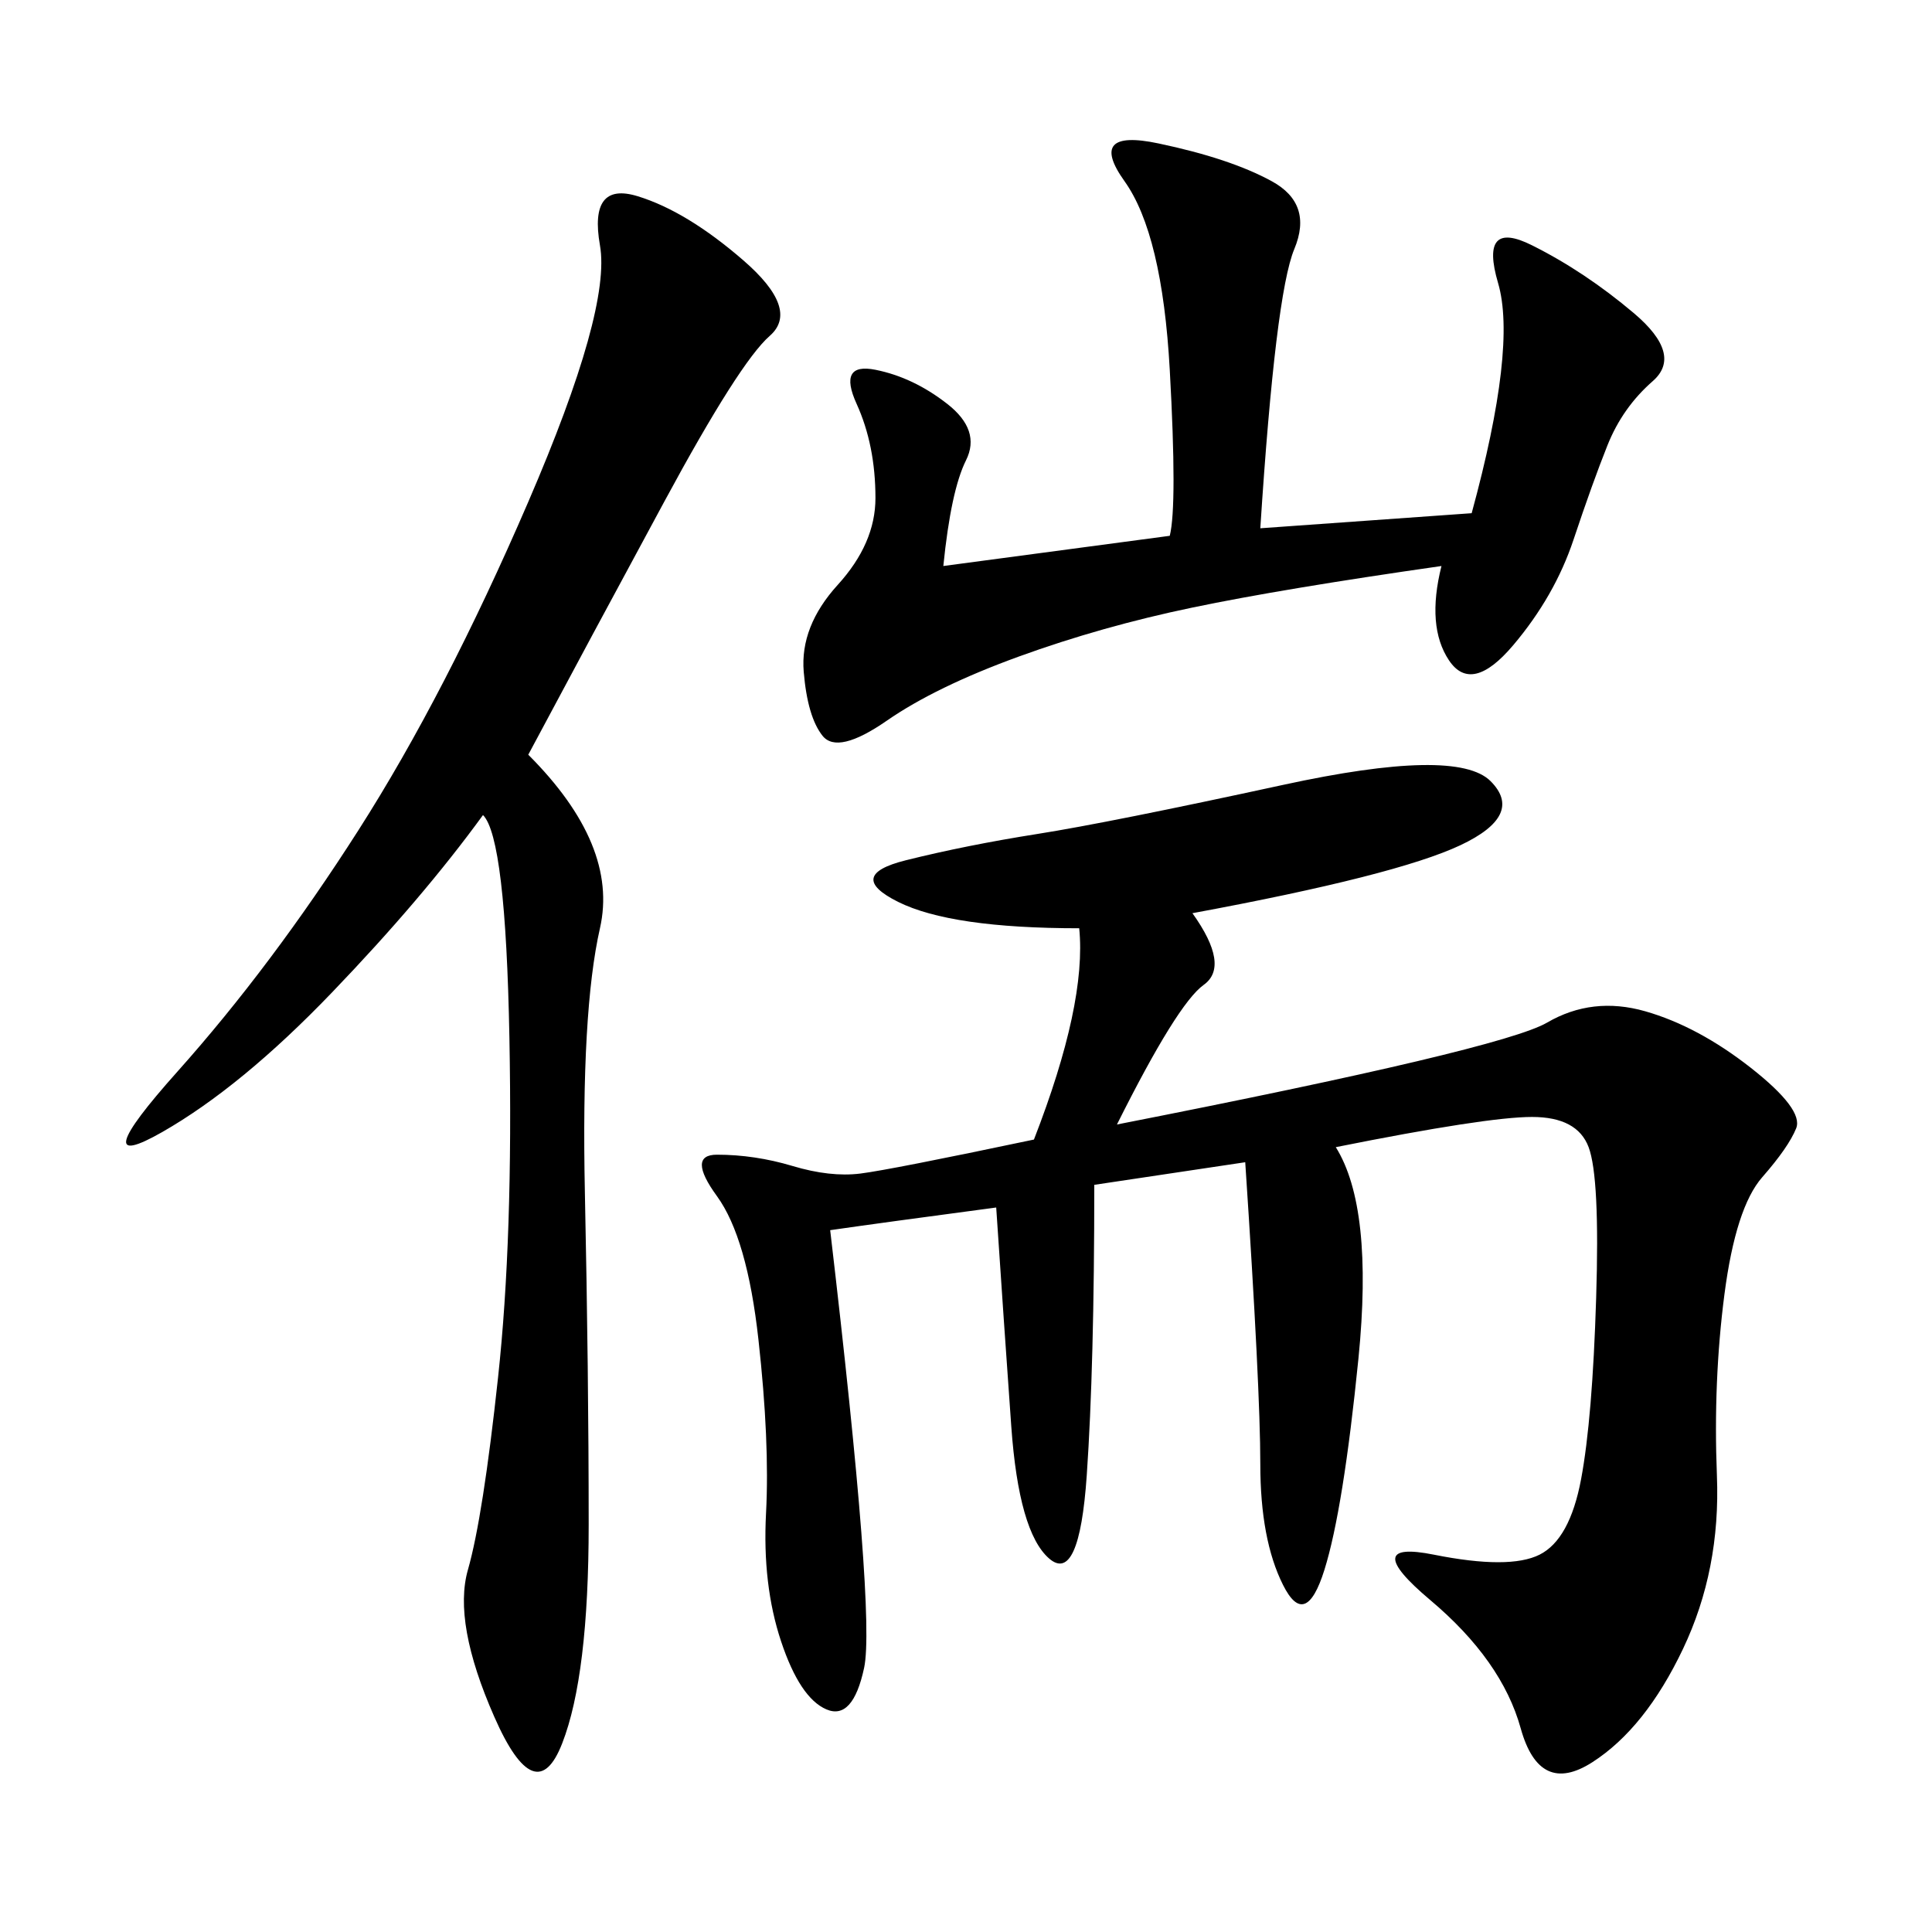 <svg xmlns="http://www.w3.org/2000/svg" xmlns:xlink="http://www.w3.org/1999/xlink" width="300" height="300"><path d="M185.16 141.80Q191.02 150 186.91 152.93Q182.81 155.86 173.44 174.61L173.44 174.61Q233.20 162.89 240.23 158.79Q247.27 154.69 255.47 157.03Q263.67 159.38 271.88 165.82Q280.08 172.27 278.91 175.20Q277.73 178.13 273.63 182.81Q269.53 187.50 267.77 200.98Q266.02 214.45 266.60 229.10Q267.19 243.75 261.33 256.05Q255.47 268.36 247.27 273.63Q239.06 278.91 236.13 268.36Q233.20 257.81 222.07 248.44Q210.94 239.06 222.66 241.41Q234.38 243.75 239.06 241.41Q243.75 239.06 245.51 229.69Q247.27 220.31 247.85 201.56Q248.44 182.81 246.68 178.13Q244.92 173.44 237.89 173.44L237.89 173.44Q230.86 173.44 207.42 178.13L207.42 178.13Q213.28 187.50 210.94 210.94Q208.59 234.38 205.66 243.75Q202.73 253.13 199.22 246.09Q195.70 239.06 195.70 227.34L195.70 227.34Q195.70 215.63 193.36 180.47L193.36 180.47L169.92 183.98Q169.92 212.11 168.75 229.10Q167.58 246.09 162.89 241.99Q158.20 237.89 157.03 221.48Q155.86 205.08 154.69 187.50L154.69 187.50Q137.11 189.84 128.91 191.02L128.91 191.02Q135.94 250.78 134.18 258.98Q132.42 267.19 128.32 265.43Q124.22 263.67 121.29 254.88Q118.36 246.09 118.95 234.96Q119.53 223.83 117.77 208.01Q116.02 192.19 111.33 185.74Q106.64 179.30 111.33 179.30L111.33 179.30Q117.19 179.30 123.05 181.05Q128.91 182.81 133.59 182.23Q138.28 181.64 160.55 176.95L160.55 176.95Q168.75 155.86 167.58 144.14L167.58 144.14Q147.66 144.14 139.45 140.04Q131.25 135.94 140.63 133.59Q150 131.25 161.13 129.49Q172.27 127.73 199.22 121.88Q226.17 116.02 231.45 121.29Q236.72 126.56 226.76 131.25Q216.80 135.94 185.16 141.80L185.16 141.80ZM82.03 117.19Q96.09 131.25 93.16 144.14Q90.23 157.03 90.82 185.16Q91.41 213.28 91.41 236.72L91.41 236.72Q91.41 260.16 87.30 270.70Q83.20 281.25 76.76 266.60Q70.31 251.95 72.66 243.75Q75 235.55 77.34 213.87Q79.69 192.19 79.10 161.13Q78.52 130.08 75 126.56L75 126.56Q65.63 139.45 51.56 154.10Q37.50 168.75 25.20 175.78Q12.89 182.81 27.54 166.41Q42.19 150 55.66 128.91Q69.14 107.81 82.03 77.93Q94.92 48.05 93.16 38.09Q91.41 28.13 99.02 30.47Q106.64 32.81 115.43 40.43Q124.22 48.05 119.53 52.15Q114.84 56.25 103.13 77.93Q91.41 99.61 82.03 117.19L82.03 117.19ZM195.70 82.03L228.52 79.69Q235.55 53.91 232.62 43.95Q229.69 33.98 237.89 38.09Q246.09 42.19 253.71 48.63Q261.33 55.08 256.64 59.18Q251.95 63.28 249.61 69.14Q247.27 75 244.34 83.79Q241.41 92.58 234.96 100.20Q228.52 107.81 225 102.54Q221.48 97.27 223.83 87.89L223.83 87.89Q199.22 91.41 185.16 94.34Q171.09 97.27 158.20 101.95Q145.31 106.64 137.70 111.91Q130.08 117.19 127.73 114.26Q125.39 111.33 124.80 104.30Q124.22 97.27 130.08 90.82Q135.94 84.38 135.94 77.34L135.94 77.34Q135.94 69.14 133.01 62.70Q130.08 56.25 135.94 57.42Q141.80 58.59 147.07 62.70Q152.34 66.80 150 71.48Q147.66 76.17 146.48 87.89L146.48 87.89L181.64 83.20Q182.81 78.52 181.64 57.42Q180.47 36.33 174.61 28.13Q168.75 19.92 179.88 22.27Q191.02 24.61 197.46 28.13Q203.91 31.64 200.98 38.67Q198.05 45.70 195.70 82.03L195.70 82.03Z"/></svg>
